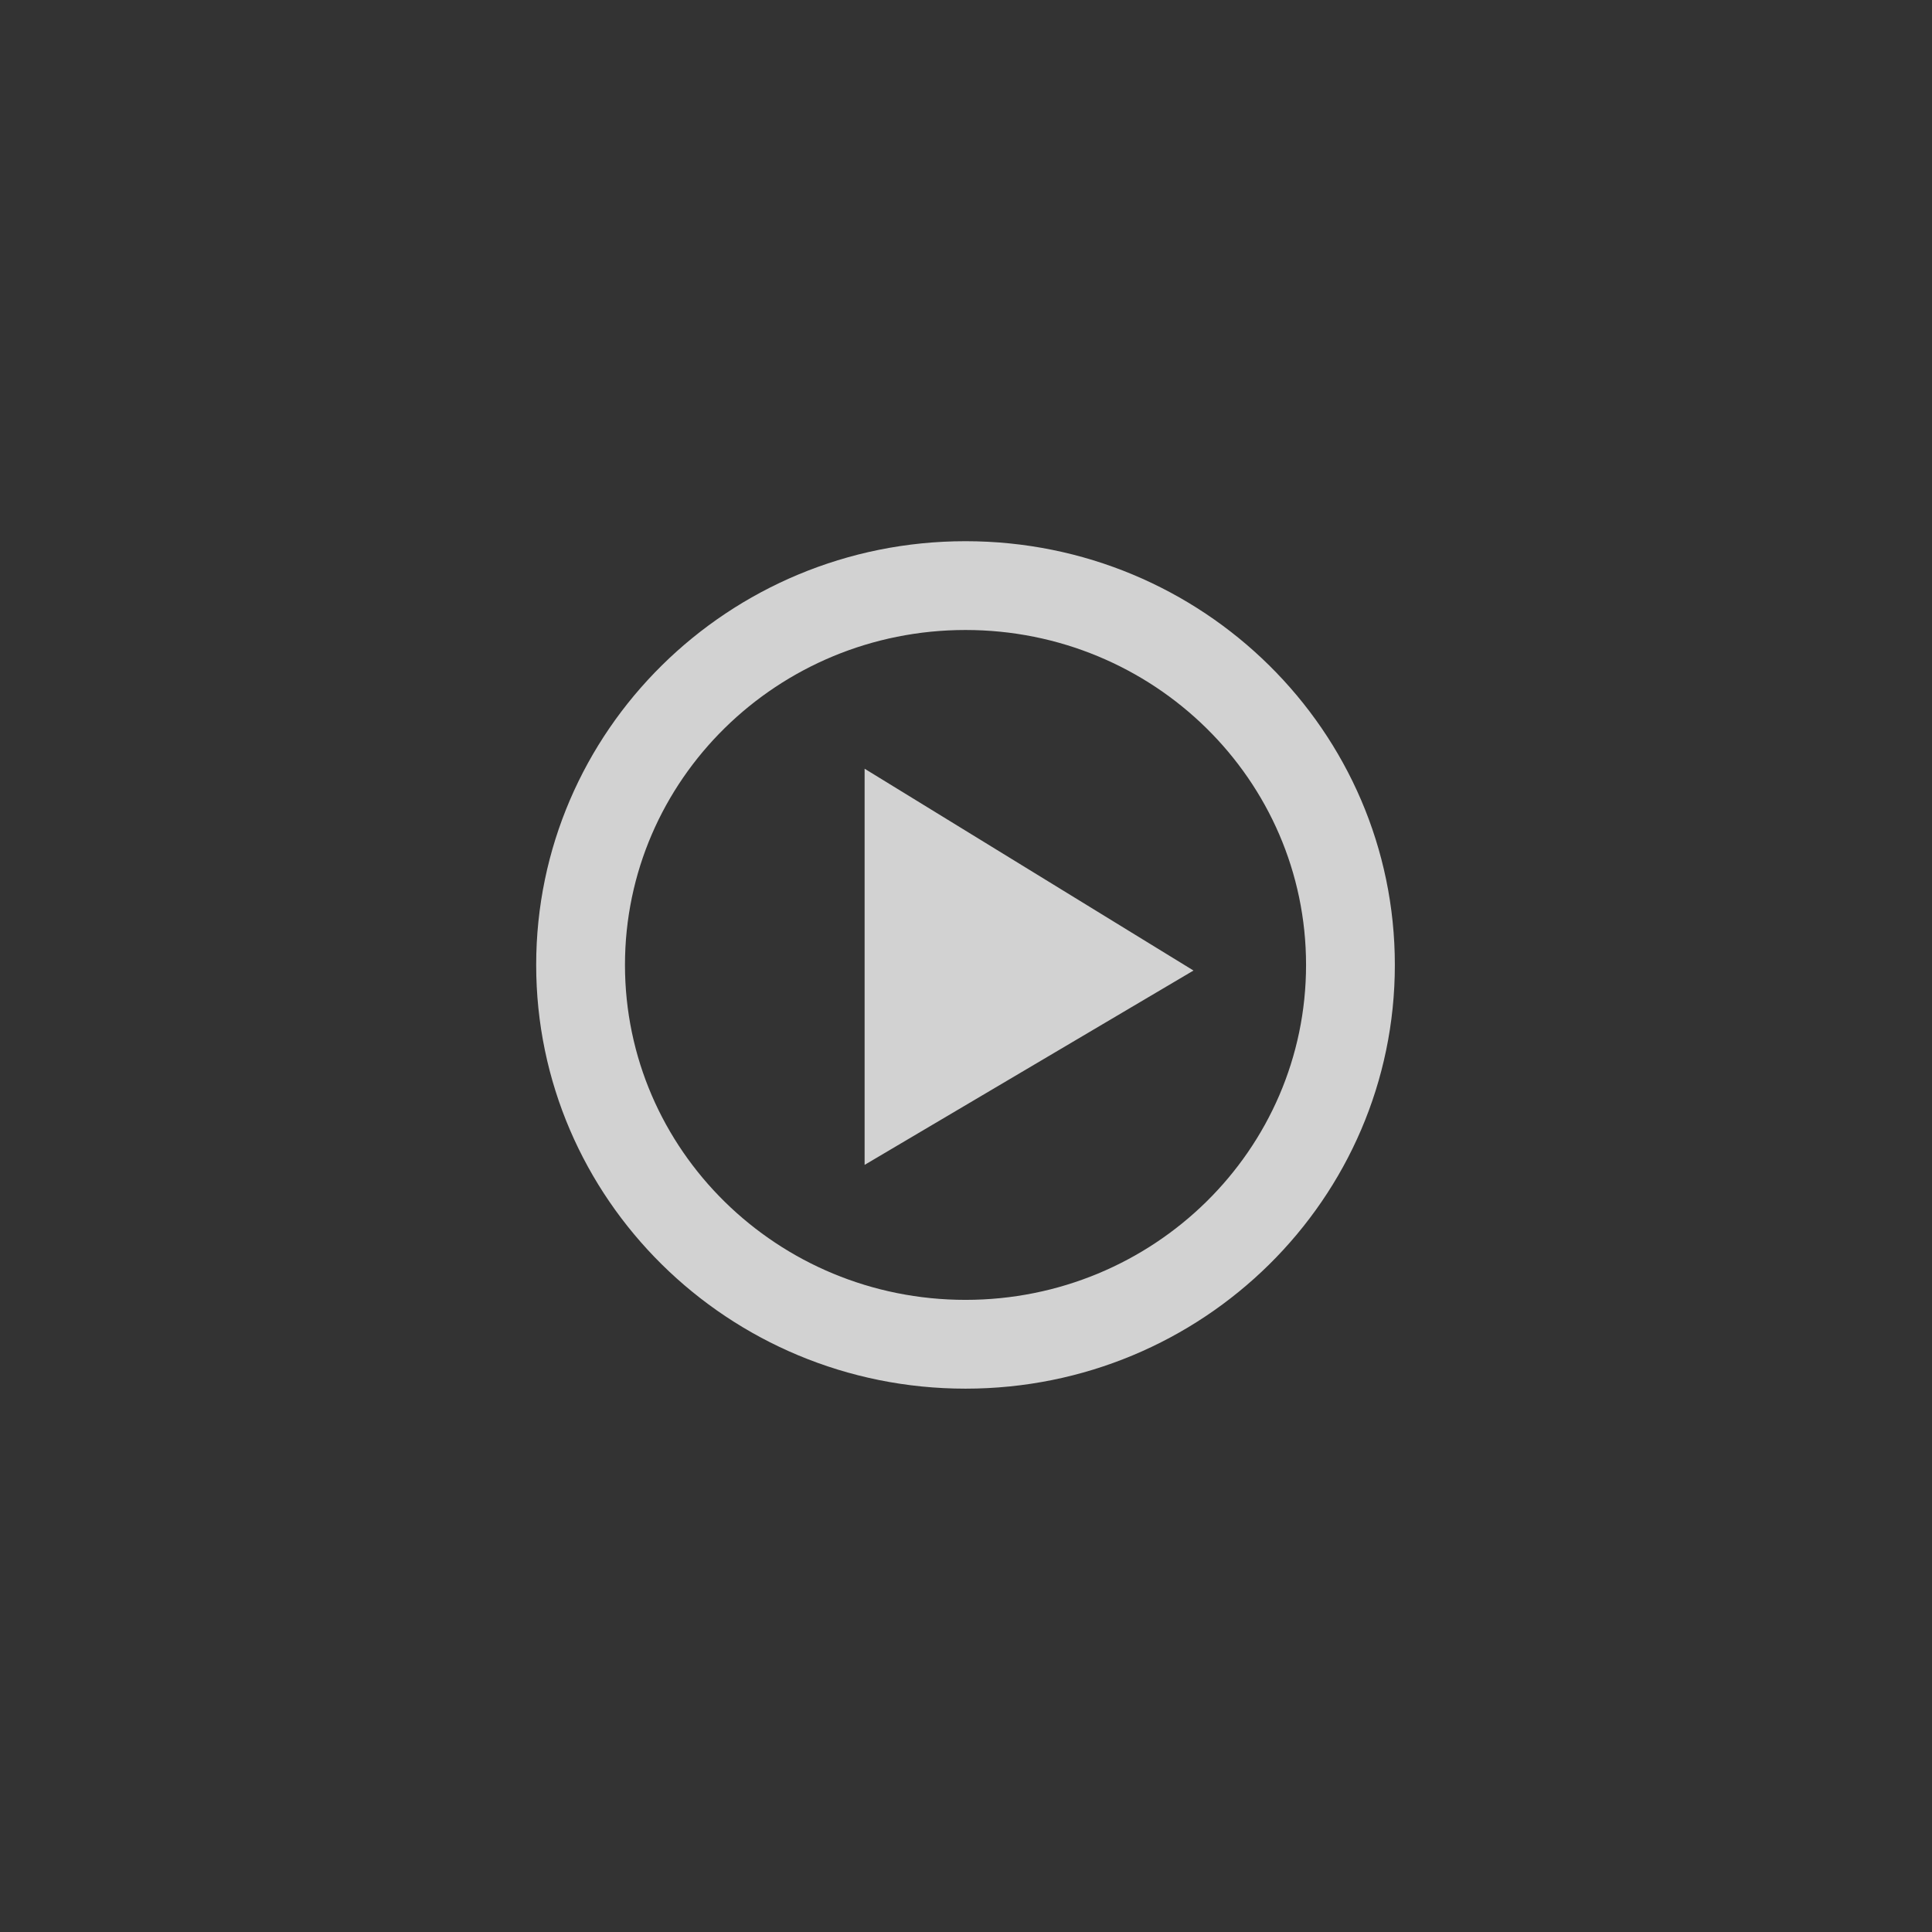 <svg viewBox="0 0 1080 1080" xmlns="http://www.w3.org/2000/svg"><rect x="0" y="0" width="1080" height="1080" fill="#333333" stroke="none"/><g fill="#fafafa" opacity=".8"><animate attributeName="opacity" values=".8; .5; .8" dur="2s" repeatCount="indefinite"/><path d="M779.729 539.401c0 130.717-107.352 236.867-240 236.867-132.649 0-240.001-106.15-240.001-236.867 0-130.716 107.352-236.866 240.001-236.866 132.648 0 240 106.15 240 236.866zm-49.636 0c0-103.506-85.329-187.231-190.364-187.231-105.036 0-190.365 83.725-190.365 187.231s85.329 187.231 190.365 187.231c105.035 0 190.364-83.725 190.364-187.231zm-246.771-109.68 183.845 112.814-183.845 108.636v-221.45z"/></g></svg>